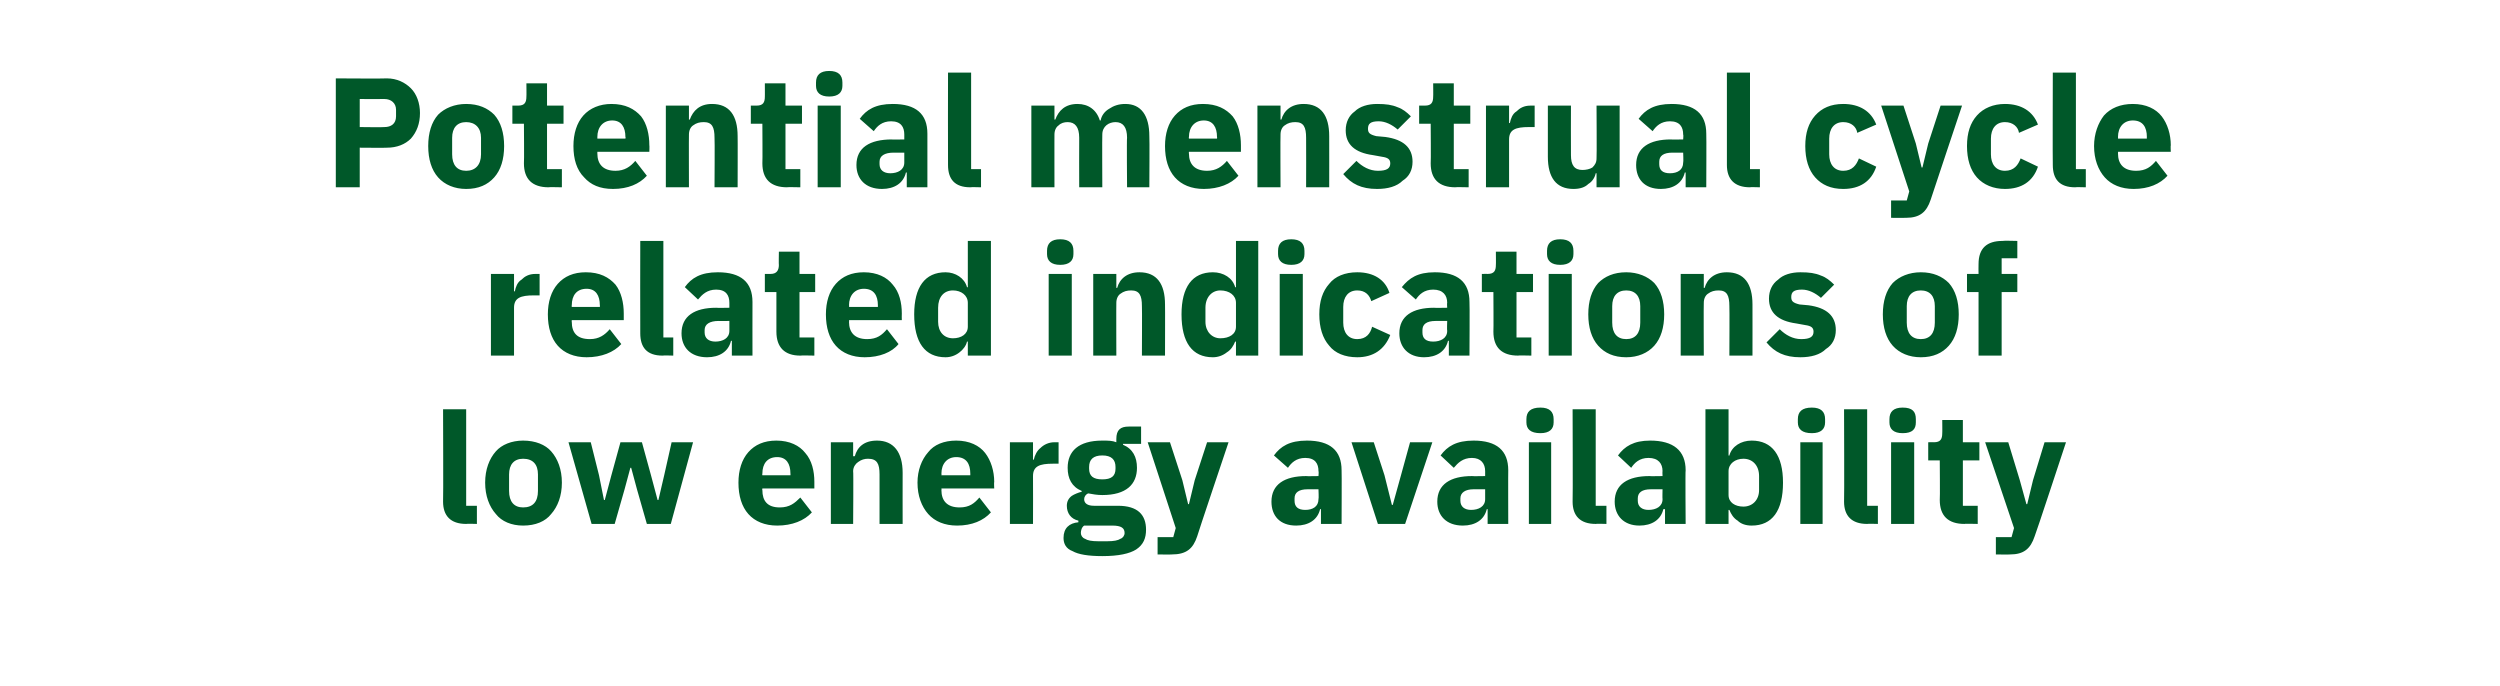 <?xml version="1.0" standalone="no"?><!DOCTYPE svg PUBLIC "-//W3C//DTD SVG 1.1//EN" "http://www.w3.org/Graphics/SVG/1.1/DTD/svg11.dtd"><svg xmlns="http://www.w3.org/2000/svg" version="1.1" width="303px" height="83.1px" viewBox="0 -8 303 83.1" style="top:-8px">  <desc>Potential menstrual cycle related indications of low energy availability</desc>  <defs/>  <g id="Polygon173700">    <path d="M 57.8 55.5 L 57.8 53.3 L 56.5 53.3 L 56.5 41.6 L 53.7 41.6 C 53.7 41.6 53.74 52.76 53.7 52.8 C 53.7 54.5 54.6 55.5 56.5 55.5 C 56.5 55.46 57.8 55.5 57.8 55.5 Z M 66.8 54.3 C 67.6 53.4 68.1 52.1 68.1 50.5 C 68.1 48.9 67.6 47.6 66.8 46.7 C 66.1 45.9 64.9 45.4 63.4 45.4 C 62 45.4 60.8 45.9 60.1 46.7 C 59.3 47.6 58.8 48.9 58.8 50.5 C 58.8 52.1 59.3 53.4 60.1 54.3 C 60.8 55.2 62 55.7 63.4 55.7 C 64.9 55.7 66.1 55.2 66.8 54.3 Z M 61.7 51.5 C 61.7 51.5 61.7 49.5 61.7 49.5 C 61.7 48.3 62.3 47.6 63.4 47.6 C 64.6 47.6 65.2 48.3 65.2 49.5 C 65.2 49.5 65.2 51.5 65.2 51.5 C 65.2 52.8 64.6 53.5 63.4 53.5 C 62.3 53.5 61.7 52.8 61.7 51.5 Z M 71.7 55.5 L 74.5 55.5 L 75.7 51.3 L 76.4 48.7 L 76.5 48.7 L 77.2 51.3 L 78.4 55.5 L 81.3 55.5 L 84 45.6 L 81.4 45.6 L 80.5 49.6 L 79.8 52.6 L 79.7 52.6 L 78.9 49.6 L 77.8 45.6 L 75.2 45.6 L 74.1 49.6 L 73.3 52.6 L 73.2 52.6 L 72.6 49.6 L 71.6 45.6 L 68.9 45.6 L 71.7 55.5 Z M 98.4 54.1 C 98.4 54.1 97 52.3 97 52.3 C 96.3 53 95.7 53.5 94.5 53.5 C 93 53.5 92.4 52.7 92.4 51.4 C 92.36 51.38 92.4 51.2 92.4 51.2 L 98.7 51.2 C 98.7 51.2 98.69 50.41 98.7 50.4 C 98.7 49.1 98.4 47.8 97.6 46.9 C 96.9 46 95.7 45.4 94.1 45.4 C 92.6 45.4 91.5 45.9 90.7 46.8 C 89.9 47.7 89.5 49 89.5 50.5 C 89.5 52.1 89.9 53.4 90.7 54.3 C 91.5 55.2 92.7 55.7 94.2 55.7 C 96 55.7 97.5 55.1 98.4 54.1 Z M 95.8 49.4 C 95.82 49.43 95.8 49.6 95.8 49.6 L 92.4 49.6 C 92.4 49.6 92.36 49.45 92.4 49.4 C 92.4 48.2 93 47.4 94.2 47.4 C 95.3 47.4 95.8 48.2 95.8 49.4 Z M 103.4 55.5 C 103.4 55.5 103.45 49.07 103.4 49.1 C 103.4 48.6 103.7 48.2 104 48 C 104.4 47.7 104.8 47.6 105.2 47.6 C 106.3 47.6 106.6 48.2 106.6 49.5 C 106.61 49.5 106.6 55.5 106.6 55.5 L 109.4 55.5 C 109.4 55.5 109.39 49.28 109.4 49.3 C 109.4 46.8 108.3 45.4 106.3 45.4 C 104.7 45.4 103.9 46.2 103.6 47.3 C 103.56 47.27 103.4 47.3 103.4 47.3 L 103.4 45.6 L 100.7 45.6 L 100.7 55.5 L 103.4 55.5 Z M 120.1 54.1 C 120.1 54.1 118.7 52.3 118.7 52.3 C 118.1 53 117.5 53.5 116.3 53.5 C 114.8 53.5 114.1 52.7 114.1 51.4 C 114.13 51.38 114.1 51.2 114.1 51.2 L 120.5 51.2 C 120.5 51.2 120.46 50.41 120.5 50.4 C 120.5 49.1 120.1 47.8 119.4 46.9 C 118.7 46 117.5 45.4 115.9 45.4 C 114.4 45.4 113.2 45.9 112.5 46.8 C 111.7 47.7 111.2 49 111.2 50.5 C 111.2 52.1 111.7 53.4 112.5 54.3 C 113.3 55.2 114.5 55.7 116 55.7 C 117.8 55.7 119.2 55.1 120.1 54.1 Z M 117.6 49.4 C 117.59 49.43 117.6 49.6 117.6 49.6 L 114.1 49.6 C 114.1 49.6 114.13 49.45 114.1 49.4 C 114.1 48.2 114.8 47.4 115.9 47.4 C 117.1 47.4 117.6 48.2 117.6 49.4 Z M 125.2 55.5 C 125.2 55.5 125.22 49.69 125.2 49.7 C 125.2 48.5 126 48.2 127.6 48.2 C 127.62 48.19 128.3 48.2 128.3 48.2 L 128.3 45.6 C 128.3 45.6 127.83 45.59 127.8 45.6 C 127.1 45.6 126.5 45.9 126.1 46.3 C 125.7 46.6 125.4 47.2 125.3 47.7 C 125.31 47.74 125.2 47.7 125.2 47.7 L 125.2 45.6 L 122.4 45.6 L 122.4 55.5 L 125.2 55.5 Z M 135.5 53.3 C 135.5 53.3 132.6 53.3 132.6 53.3 C 131.8 53.3 131.4 53 131.4 52.5 C 131.4 52.2 131.6 51.9 131.9 51.8 C 132.4 51.9 133 52 133.6 52 C 136.5 52 137.8 50.7 137.8 48.7 C 137.8 47.4 137.3 46.4 136.1 45.9 C 136.14 45.88 136.1 45.8 136.1 45.8 L 138.3 45.8 L 138.3 43.7 C 138.3 43.7 136.76 43.7 136.8 43.7 C 135.8 43.7 135.3 44.1 135.3 45.2 C 135.3 45.2 135.3 45.6 135.3 45.6 C 134.8 45.4 134.3 45.4 133.6 45.4 C 130.7 45.4 129.4 46.7 129.4 48.7 C 129.4 50 129.9 51 131.1 51.5 C 131.1 51.5 131.1 51.6 131.1 51.6 C 130.7 51.7 130.2 51.9 129.9 52.1 C 129.5 52.4 129.3 52.8 129.3 53.3 C 129.3 54.2 129.8 54.9 130.7 55.1 C 130.7 55.1 130.7 55.3 130.7 55.3 C 129.6 55.4 128.9 56 128.9 57.2 C 128.9 57.9 129.2 58.5 130 58.8 C 130.7 59.2 131.9 59.4 133.6 59.4 C 135.6 59.4 136.9 59.1 137.7 58.6 C 138.6 58 138.9 57.2 138.9 56.2 C 138.9 54.4 137.9 53.3 135.5 53.3 Z M 135.8 57.3 C 135.5 57.5 135 57.6 134.2 57.6 C 134.2 57.6 133.1 57.6 133.1 57.6 C 132.3 57.6 131.8 57.5 131.5 57.3 C 131.2 57.2 131 56.9 131 56.6 C 131 56.3 131.1 55.9 131.4 55.7 C 131.4 55.7 134.8 55.7 134.8 55.7 C 135.9 55.7 136.3 56 136.3 56.6 C 136.3 56.9 136.1 57.2 135.8 57.3 Z M 132 48.8 C 132 48.8 132 48.6 132 48.6 C 132 47.7 132.5 47.2 133.6 47.2 C 134.7 47.2 135.2 47.7 135.2 48.6 C 135.2 48.6 135.2 48.8 135.2 48.8 C 135.2 49.7 134.7 50.1 133.6 50.1 C 132.5 50.1 132 49.7 132 48.8 Z M 144.8 50.2 L 144.1 53.1 L 144 53.1 L 143.3 50.2 L 141.8 45.6 L 139.1 45.6 L 142.5 56 L 142.2 57.1 L 140.3 57.1 L 140.3 59.2 C 140.3 59.2 142.04 59.22 142 59.2 C 143.8 59.2 144.6 58.5 145.1 57 C 145.07 56.99 148.9 45.6 148.9 45.6 L 146.3 45.6 L 144.8 50.2 Z M 162.6 49 C 162.63 48.98 162.6 55.5 162.6 55.5 L 160.1 55.5 L 160.1 53.7 C 160.1 53.7 160.02 53.73 160 53.7 C 159.7 55 158.6 55.7 157.1 55.7 C 155.1 55.7 154.1 54.5 154.1 52.8 C 154.1 50.7 155.7 49.7 158.3 49.7 C 158.29 49.73 159.8 49.7 159.8 49.7 C 159.8 49.7 159.85 49.11 159.8 49.1 C 159.8 48.2 159.4 47.5 158.2 47.5 C 157.1 47.5 156.5 48.1 156.1 48.7 C 156.1 48.7 154.4 47.2 154.4 47.2 C 155.2 46.1 156.3 45.4 158.4 45.4 C 161.2 45.4 162.6 46.6 162.6 49 Z M 159.8 51.3 C 159.8 51.3 158.49 51.31 158.5 51.3 C 157.4 51.3 156.9 51.7 156.9 52.4 C 156.9 52.4 156.9 52.7 156.9 52.7 C 156.9 53.4 157.3 53.8 158.2 53.8 C 159.1 53.8 159.8 53.4 159.8 52.5 C 159.85 52.47 159.8 51.3 159.8 51.3 Z M 170.3 55.5 L 173.6 45.6 L 170.9 45.6 L 169.8 49.6 L 168.8 53.2 L 168.7 53.2 L 167.8 49.6 L 166.5 45.6 L 163.8 45.6 L 167 55.5 L 170.3 55.5 Z M 182.8 49 C 182.78 48.98 182.8 55.5 182.8 55.5 L 180.3 55.5 L 180.3 53.7 C 180.3 53.7 180.17 53.73 180.2 53.7 C 179.9 55 178.8 55.7 177.3 55.7 C 175.3 55.7 174.2 54.5 174.2 52.8 C 174.2 50.7 175.8 49.7 178.4 49.7 C 178.44 49.73 180 49.7 180 49.7 C 180 49.7 180 49.11 180 49.1 C 180 48.2 179.5 47.5 178.4 47.5 C 177.3 47.5 176.7 48.1 176.2 48.7 C 176.2 48.7 174.6 47.2 174.6 47.2 C 175.4 46.1 176.5 45.4 178.6 45.4 C 181.4 45.4 182.8 46.6 182.8 49 Z M 180 51.3 C 180 51.3 178.65 51.31 178.6 51.3 C 177.6 51.3 177 51.7 177 52.4 C 177 52.4 177 52.7 177 52.7 C 177 53.4 177.5 53.8 178.3 53.8 C 179.2 53.8 180 53.4 180 52.5 C 180 52.47 180 51.3 180 51.3 Z M 188.3 43.2 C 188.3 43.2 188.3 42.8 188.3 42.8 C 188.3 41.9 187.8 41.4 186.7 41.4 C 185.5 41.4 185 41.9 185 42.8 C 185 42.8 185 43.2 185 43.2 C 185 44 185.5 44.5 186.7 44.5 C 187.8 44.5 188.3 44 188.3 43.2 Z M 185.3 55.5 L 188 55.5 L 188 45.6 L 185.3 45.6 L 185.3 55.5 Z M 194.7 55.5 L 194.7 53.3 L 193.4 53.3 L 193.4 41.6 L 190.6 41.6 C 190.6 41.6 190.64 52.76 190.6 52.8 C 190.6 54.5 191.5 55.5 193.4 55.5 C 193.4 55.46 194.7 55.5 194.7 55.5 Z M 204.3 49 C 204.25 48.98 204.3 55.5 204.3 55.5 L 201.8 55.5 L 201.8 53.7 C 201.8 53.7 201.64 53.73 201.6 53.7 C 201.3 55 200.2 55.7 198.7 55.7 C 196.8 55.7 195.7 54.5 195.7 52.8 C 195.7 50.7 197.3 49.7 199.9 49.7 C 199.91 49.73 201.5 49.7 201.5 49.7 C 201.5 49.7 201.47 49.11 201.5 49.1 C 201.5 48.2 201 47.5 199.8 47.5 C 198.7 47.5 198.1 48.1 197.7 48.7 C 197.7 48.7 196.1 47.2 196.1 47.2 C 196.9 46.1 198 45.4 200 45.4 C 202.8 45.4 204.3 46.6 204.3 49 Z M 201.5 51.3 C 201.5 51.3 200.12 51.31 200.1 51.3 C 199 51.3 198.5 51.7 198.5 52.4 C 198.5 52.4 198.5 52.7 198.5 52.7 C 198.5 53.4 199 53.8 199.8 53.8 C 200.7 53.8 201.5 53.4 201.5 52.5 C 201.47 52.47 201.5 51.3 201.5 51.3 Z M 206.7 55.5 L 209.5 55.5 L 209.5 53.8 C 209.5 53.8 209.61 53.81 209.6 53.8 C 209.8 54.3 210.1 54.8 210.6 55.1 C 211 55.5 211.6 55.7 212.3 55.7 C 214.8 55.7 216.1 53.9 216.1 50.5 C 216.1 47.2 214.8 45.4 212.3 45.4 C 211 45.4 209.9 46.1 209.6 47.2 C 209.61 47.25 209.5 47.2 209.5 47.2 L 209.5 41.6 L 206.7 41.6 L 206.7 55.5 Z M 209.5 52 C 209.5 52 209.5 49.1 209.5 49.1 C 209.5 48.2 210.3 47.6 211.3 47.6 C 212.4 47.6 213.2 48.4 213.2 49.7 C 213.2 49.7 213.2 51.4 213.2 51.4 C 213.2 52.6 212.4 53.4 211.3 53.4 C 210.3 53.4 209.5 52.9 209.5 52 Z M 221.2 43.2 C 221.2 43.2 221.2 42.8 221.2 42.8 C 221.2 41.9 220.7 41.4 219.6 41.4 C 218.4 41.4 217.9 41.9 217.9 42.8 C 217.9 42.8 217.9 43.2 217.9 43.2 C 217.9 44 218.4 44.5 219.6 44.5 C 220.7 44.5 221.2 44 221.2 43.2 Z M 218.2 55.5 L 220.9 55.5 L 220.9 45.6 L 218.2 45.6 L 218.2 55.5 Z M 227.6 55.5 L 227.6 53.3 L 226.3 53.3 L 226.3 41.6 L 223.5 41.6 C 223.5 41.6 223.54 52.76 223.5 52.8 C 223.5 54.5 224.4 55.5 226.3 55.5 C 226.3 55.46 227.6 55.5 227.6 55.5 Z M 232.2 43.2 C 232.2 43.2 232.2 42.8 232.2 42.8 C 232.2 41.9 231.8 41.4 230.6 41.4 C 229.5 41.4 229 41.9 229 42.8 C 229 42.8 229 43.2 229 43.2 C 229 44 229.5 44.5 230.6 44.5 C 231.8 44.5 232.2 44 232.2 43.2 Z M 229.2 55.5 L 232 55.5 L 232 45.6 L 229.2 45.6 L 229.2 55.5 Z M 239.7 55.5 L 239.7 53.3 L 237.9 53.3 L 237.9 47.8 L 239.9 47.8 L 239.9 45.6 L 237.9 45.6 L 237.9 42.9 L 235.4 42.9 C 235.4 42.9 235.42 44.54 235.4 44.5 C 235.4 45.2 235.2 45.6 234.4 45.6 C 234.44 45.59 233.7 45.6 233.7 45.6 L 233.7 47.8 L 235.1 47.8 C 235.1 47.8 235.14 52.59 235.1 52.6 C 235.1 54.5 236.1 55.5 238.1 55.5 C 238.07 55.46 239.7 55.5 239.7 55.5 Z M 246.4 50.2 L 245.7 53.1 L 245.6 53.1 L 244.8 50.2 L 243.4 45.6 L 240.6 45.6 L 244.1 56 L 243.8 57.1 L 241.9 57.1 L 241.9 59.2 C 241.9 59.2 243.62 59.22 243.6 59.2 C 245.3 59.2 246.1 58.5 246.6 57 C 246.65 56.99 250.4 45.6 250.4 45.6 L 247.8 45.6 L 246.4 50.2 Z " stroke="none" fill="#005829"/>  </g>  <g id="Polygon173699">    <path d="M 62.3 35.1 C 62.3 35.1 62.3 29.29 62.3 29.3 C 62.3 28.1 63.1 27.8 64.7 27.8 C 64.7 27.79 65.4 27.8 65.4 27.8 L 65.4 25.2 C 65.4 25.2 64.91 25.19 64.9 25.2 C 64.1 25.2 63.6 25.5 63.2 25.9 C 62.7 26.2 62.5 26.8 62.4 27.3 C 62.39 27.34 62.3 27.3 62.3 27.3 L 62.3 25.2 L 59.5 25.2 L 59.5 35.1 L 62.3 35.1 Z M 75.3 33.7 C 75.3 33.7 73.9 31.9 73.9 31.9 C 73.3 32.6 72.6 33.1 71.5 33.1 C 69.9 33.1 69.3 32.3 69.3 31 C 69.27 30.98 69.3 30.8 69.3 30.8 L 75.6 30.8 C 75.6 30.8 75.61 30.01 75.6 30 C 75.6 28.7 75.3 27.4 74.6 26.5 C 73.8 25.6 72.7 25 71 25 C 69.5 25 68.4 25.5 67.6 26.4 C 66.8 27.3 66.4 28.6 66.4 30.1 C 66.4 31.7 66.8 33 67.6 33.9 C 68.4 34.8 69.6 35.3 71.1 35.3 C 72.9 35.3 74.4 34.7 75.3 33.7 Z M 72.7 29 C 72.73 29.03 72.7 29.2 72.7 29.2 L 69.3 29.2 C 69.3 29.2 69.27 29.05 69.3 29 C 69.3 27.8 69.9 27 71.1 27 C 72.2 27 72.7 27.8 72.7 29 Z M 81.6 35.1 L 81.6 32.9 L 80.4 32.9 L 80.4 21.2 L 77.6 21.2 C 77.6 21.2 77.58 32.36 77.6 32.4 C 77.6 34.1 78.4 35.1 80.3 35.1 C 80.34 35.06 81.6 35.1 81.6 35.1 Z M 91.2 28.6 C 91.19 28.58 91.2 35.1 91.2 35.1 L 88.7 35.1 L 88.7 33.3 C 88.7 33.3 88.58 33.33 88.6 33.3 C 88.3 34.6 87.2 35.3 85.7 35.3 C 83.7 35.3 82.6 34.1 82.6 32.4 C 82.6 30.3 84.2 29.3 86.8 29.3 C 86.85 29.33 88.4 29.3 88.4 29.3 C 88.4 29.3 88.41 28.71 88.4 28.7 C 88.4 27.8 88 27.1 86.8 27.1 C 85.7 27.1 85.1 27.7 84.6 28.3 C 84.6 28.3 83 26.8 83 26.8 C 83.8 25.7 84.9 25 87 25 C 89.8 25 91.2 26.2 91.2 28.6 Z M 88.4 30.9 C 88.4 30.9 87.05 30.91 87.1 30.9 C 86 30.9 85.4 31.3 85.4 32 C 85.4 32 85.4 32.3 85.4 32.3 C 85.4 33 85.9 33.4 86.7 33.4 C 87.6 33.4 88.4 33 88.4 32.1 C 88.41 32.07 88.4 30.9 88.4 30.9 Z M 98.7 35.1 L 98.7 32.9 L 96.9 32.9 L 96.9 27.4 L 98.8 27.4 L 98.8 25.2 L 96.9 25.2 L 96.9 22.5 L 94.4 22.5 C 94.4 22.5 94.37 24.14 94.4 24.1 C 94.4 24.8 94.1 25.2 93.4 25.2 C 93.39 25.19 92.7 25.2 92.7 25.2 L 92.7 27.4 L 94.1 27.4 C 94.1 27.4 94.09 32.19 94.1 32.2 C 94.1 34.1 95.1 35.1 97 35.1 C 97.02 35.06 98.7 35.1 98.7 35.1 Z M 108.9 33.7 C 108.9 33.7 107.5 31.9 107.5 31.9 C 106.9 32.6 106.3 33.1 105.1 33.1 C 103.6 33.1 102.9 32.3 102.9 31 C 102.94 30.98 102.9 30.8 102.9 30.8 L 109.3 30.8 C 109.3 30.8 109.28 30.01 109.3 30 C 109.3 28.7 109 27.4 108.2 26.5 C 107.5 25.6 106.3 25 104.7 25 C 103.2 25 102.1 25.5 101.3 26.4 C 100.5 27.3 100.1 28.6 100.1 30.1 C 100.1 31.7 100.5 33 101.3 33.9 C 102.1 34.8 103.3 35.3 104.8 35.3 C 106.6 35.3 108.1 34.7 108.9 33.7 Z M 106.4 29 C 106.4 29.03 106.4 29.2 106.4 29.2 L 102.9 29.2 C 102.9 29.2 102.94 29.05 102.9 29 C 102.9 27.8 103.6 27 104.7 27 C 105.9 27 106.4 27.8 106.4 29 Z M 117.3 35.1 L 120.1 35.1 L 120.1 21.2 L 117.3 21.2 L 117.3 26.8 C 117.3 26.8 117.21 26.85 117.2 26.8 C 116.9 25.7 115.8 25 114.6 25 C 112.1 25 110.8 26.8 110.8 30.1 C 110.8 33.5 112.1 35.3 114.6 35.3 C 115.2 35.3 115.8 35.1 116.3 34.7 C 116.7 34.4 117.1 33.9 117.2 33.4 C 117.21 33.41 117.3 33.4 117.3 33.4 L 117.3 35.1 Z M 113.7 31 C 113.7 31 113.7 29.3 113.7 29.3 C 113.7 28 114.4 27.2 115.5 27.2 C 116.5 27.2 117.3 27.8 117.3 28.7 C 117.3 28.7 117.3 31.6 117.3 31.6 C 117.3 32.5 116.5 33 115.5 33 C 114.4 33 113.7 32.2 113.7 31 Z M 130.1 22.8 C 130.1 22.8 130.1 22.4 130.1 22.4 C 130.1 21.5 129.6 21 128.5 21 C 127.4 21 126.9 21.5 126.9 22.4 C 126.9 22.4 126.9 22.8 126.9 22.8 C 126.9 23.6 127.4 24.1 128.5 24.1 C 129.6 24.1 130.1 23.6 130.1 22.8 Z M 127.1 35.1 L 129.9 35.1 L 129.9 25.2 L 127.1 25.2 L 127.1 35.1 Z M 135.3 35.1 C 135.3 35.1 135.28 28.67 135.3 28.7 C 135.3 28.2 135.5 27.8 135.8 27.6 C 136.2 27.3 136.6 27.2 137.1 27.2 C 138.1 27.2 138.4 27.8 138.4 29.1 C 138.43 29.1 138.4 35.1 138.4 35.1 L 141.2 35.1 C 141.2 35.1 141.22 28.88 141.2 28.9 C 141.2 26.4 140.2 25 138.1 25 C 136.6 25 135.7 25.8 135.4 26.9 C 135.39 26.87 135.3 26.9 135.3 26.9 L 135.3 25.2 L 132.5 25.2 L 132.5 35.1 L 135.3 35.1 Z M 149.8 35.1 L 152.5 35.1 L 152.5 21.2 L 149.8 21.2 L 149.8 26.8 C 149.8 26.8 149.66 26.85 149.7 26.8 C 149.4 25.7 148.3 25 147 25 C 144.5 25 143.2 26.8 143.2 30.1 C 143.2 33.5 144.5 35.3 147 35.3 C 147.6 35.3 148.2 35.1 148.7 34.7 C 149.2 34.4 149.5 33.9 149.7 33.4 C 149.66 33.41 149.8 33.4 149.8 33.4 L 149.8 35.1 Z M 146.1 31 C 146.1 31 146.1 29.3 146.1 29.3 C 146.1 28 146.9 27.2 147.9 27.2 C 149 27.2 149.8 27.8 149.8 28.7 C 149.8 28.7 149.8 31.6 149.8 31.6 C 149.8 32.5 149 33 147.9 33 C 146.9 33 146.1 32.2 146.1 31 Z M 158.1 22.8 C 158.1 22.8 158.1 22.4 158.1 22.4 C 158.1 21.5 157.6 21 156.5 21 C 155.4 21 154.9 21.5 154.9 22.4 C 154.9 22.4 154.9 22.8 154.9 22.8 C 154.9 23.6 155.4 24.1 156.5 24.1 C 157.6 24.1 158.1 23.6 158.1 22.8 Z M 155.1 35.1 L 157.9 35.1 L 157.9 25.2 L 155.1 25.2 L 155.1 35.1 Z M 168.5 32.6 C 168.5 32.6 166.3 31.6 166.3 31.6 C 166.1 32.4 165.6 33.1 164.5 33.1 C 163.4 33.1 162.8 32.3 162.8 31.1 C 162.8 31.1 162.8 29.2 162.8 29.2 C 162.8 28 163.4 27.2 164.5 27.2 C 165.5 27.2 166 27.8 166.2 28.5 C 166.2 28.5 168.4 27.5 168.4 27.5 C 167.9 25.9 166.5 25 164.5 25 C 163 25 161.8 25.5 161.1 26.4 C 160.3 27.3 159.9 28.5 159.9 30.1 C 159.9 31.7 160.3 33 161.1 33.9 C 161.8 34.8 163 35.3 164.5 35.3 C 166.4 35.3 167.8 34.4 168.5 32.6 Z M 178.1 28.6 C 178.14 28.58 178.1 35.1 178.1 35.1 L 175.6 35.1 L 175.6 33.3 C 175.6 33.3 175.53 33.33 175.5 33.3 C 175.2 34.6 174.1 35.3 172.6 35.3 C 170.7 35.3 169.6 34.1 169.6 32.4 C 169.6 30.3 171.2 29.3 173.8 29.3 C 173.8 29.33 175.4 29.3 175.4 29.3 C 175.4 29.3 175.36 28.71 175.4 28.7 C 175.4 27.8 174.9 27.1 173.7 27.1 C 172.6 27.1 172 27.7 171.6 28.3 C 171.6 28.3 169.9 26.8 169.9 26.8 C 170.8 25.7 171.8 25 173.9 25 C 176.7 25 178.1 26.2 178.1 28.6 Z M 175.4 30.9 C 175.4 30.9 174 30.91 174 30.9 C 172.9 30.9 172.4 31.3 172.4 32 C 172.4 32 172.4 32.3 172.4 32.3 C 172.4 33 172.8 33.4 173.7 33.4 C 174.6 33.4 175.4 33 175.4 32.1 C 175.36 32.07 175.4 30.9 175.4 30.9 Z M 185.6 35.1 L 185.6 32.9 L 183.8 32.9 L 183.8 27.4 L 185.8 27.4 L 185.8 25.2 L 183.8 25.2 L 183.8 22.5 L 181.3 22.5 C 181.3 22.5 181.32 24.14 181.3 24.1 C 181.3 24.8 181.1 25.2 180.3 25.2 C 180.34 25.19 179.6 25.2 179.6 25.2 L 179.6 27.4 L 181 27.4 C 181 27.4 181.03 32.19 181 32.2 C 181 34.1 182 35.1 184 35.1 C 183.97 35.06 185.6 35.1 185.6 35.1 Z M 190.7 22.8 C 190.7 22.8 190.7 22.4 190.7 22.4 C 190.7 21.5 190.2 21 189.1 21 C 188 21 187.5 21.5 187.5 22.4 C 187.5 22.4 187.5 22.8 187.5 22.8 C 187.5 23.6 188 24.1 189.1 24.1 C 190.2 24.1 190.7 23.6 190.7 22.8 Z M 187.7 35.1 L 190.5 35.1 L 190.5 25.2 L 187.7 25.2 L 187.7 35.1 Z M 200.5 33.9 C 201.3 33 201.7 31.7 201.7 30.1 C 201.7 28.5 201.3 27.2 200.5 26.3 C 199.7 25.5 198.5 25 197.1 25 C 195.6 25 194.5 25.5 193.7 26.3 C 192.9 27.2 192.5 28.5 192.5 30.1 C 192.5 31.7 192.9 33 193.7 33.9 C 194.5 34.8 195.6 35.3 197.1 35.3 C 198.5 35.3 199.7 34.8 200.5 33.9 Z M 195.4 31.1 C 195.4 31.1 195.4 29.1 195.4 29.1 C 195.4 27.9 196 27.2 197.1 27.2 C 198.2 27.2 198.8 27.9 198.8 29.1 C 198.8 29.1 198.8 31.1 198.8 31.1 C 198.8 32.4 198.2 33.1 197.1 33.1 C 196 33.1 195.4 32.4 195.4 31.1 Z M 206.5 35.1 C 206.5 35.1 206.47 28.67 206.5 28.7 C 206.5 28.2 206.7 27.8 207 27.6 C 207.4 27.3 207.8 27.2 208.3 27.2 C 209.3 27.2 209.6 27.8 209.6 29.1 C 209.63 29.1 209.6 35.1 209.6 35.1 L 212.4 35.1 C 212.4 35.1 212.41 28.88 212.4 28.9 C 212.4 26.4 211.4 25 209.3 25 C 207.8 25 206.9 25.8 206.6 26.9 C 206.58 26.87 206.5 26.9 206.5 26.9 L 206.5 25.2 L 203.7 25.2 L 203.7 35.1 L 206.5 35.1 Z M 221.3 34.3 C 222.1 33.8 222.5 33 222.5 32 C 222.5 30.3 221.4 29.3 219.2 29 C 219.2 29 218.1 28.9 218.1 28.9 C 217.3 28.7 217.1 28.5 217.1 28 C 217.1 27.4 217.4 27.1 218.4 27.1 C 219.2 27.1 220 27.5 220.7 28.1 C 220.7 28.1 222.3 26.5 222.3 26.5 C 221.8 26 221.3 25.6 220.7 25.4 C 220 25.1 219.3 25 218.2 25 C 217.1 25 216.1 25.3 215.5 25.9 C 214.8 26.4 214.4 27.2 214.4 28.2 C 214.4 29.9 215.5 30.9 217.7 31.2 C 217.7 31.2 218.8 31.4 218.8 31.4 C 219.5 31.5 219.8 31.7 219.8 32.2 C 219.8 32.8 219.4 33.1 218.3 33.1 C 217.3 33.1 216.4 32.6 215.7 31.9 C 215.7 31.9 214.1 33.5 214.1 33.5 C 215.1 34.7 216.3 35.3 218.2 35.3 C 219.5 35.3 220.6 35 221.3 34.3 Z M 236.2 33.9 C 237 33 237.4 31.7 237.4 30.1 C 237.4 28.5 237 27.2 236.2 26.3 C 235.4 25.5 234.3 25 232.8 25 C 231.4 25 230.2 25.5 229.4 26.3 C 228.6 27.2 228.2 28.5 228.2 30.1 C 228.2 31.7 228.6 33 229.4 33.9 C 230.2 34.8 231.4 35.3 232.8 35.3 C 234.3 35.3 235.4 34.8 236.2 33.9 Z M 231.1 31.1 C 231.1 31.1 231.1 29.1 231.1 29.1 C 231.1 27.9 231.7 27.2 232.8 27.2 C 233.9 27.2 234.5 27.9 234.5 29.1 C 234.5 29.1 234.5 31.1 234.5 31.1 C 234.5 32.4 233.9 33.1 232.8 33.1 C 231.7 33.1 231.1 32.4 231.1 31.1 Z M 239.8 35.1 L 242.6 35.1 L 242.6 27.4 L 244.5 27.4 L 244.5 25.2 L 242.6 25.2 L 242.6 23.3 L 244.5 23.3 L 244.5 21.2 C 244.5 21.2 242.74 21.15 242.7 21.2 C 240.8 21.2 239.8 22.1 239.8 24 C 239.78 24.03 239.8 25.2 239.8 25.2 L 238.4 25.2 L 238.4 27.4 L 239.8 27.4 L 239.8 35.1 Z " stroke="none" fill="#005829"/>  </g>  <g id="Polygon173698">    <path d="M 43.6 14.7 L 43.6 9.9 C 43.6 9.9 46.92 9.93 46.9 9.9 C 48.1 9.9 49.1 9.5 49.8 8.8 C 50.5 8 50.9 7 50.9 5.7 C 50.9 4.5 50.5 3.4 49.8 2.7 C 49.1 2 48.1 1.5 46.9 1.5 C 46.92 1.54 40.7 1.5 40.7 1.5 L 40.7 14.7 L 43.6 14.7 Z M 43.6 4 C 43.6 4 46.58 4.02 46.6 4 C 47.4 4 48 4.5 48 5.3 C 48 5.3 48 6.1 48 6.1 C 48 7 47.4 7.4 46.6 7.4 C 46.58 7.44 43.6 7.4 43.6 7.4 L 43.6 4 Z M 59.9 13.5 C 60.7 12.6 61.1 11.3 61.1 9.7 C 61.1 8.1 60.7 6.8 59.9 5.9 C 59.1 5.1 58 4.6 56.5 4.6 C 55.1 4.6 53.9 5.1 53.1 5.9 C 52.3 6.8 51.9 8.1 51.9 9.7 C 51.9 11.3 52.3 12.6 53.1 13.5 C 53.9 14.4 55.1 14.9 56.5 14.9 C 58 14.9 59.1 14.4 59.9 13.5 Z M 54.8 10.7 C 54.8 10.7 54.8 8.7 54.8 8.7 C 54.8 7.5 55.4 6.8 56.5 6.8 C 57.6 6.8 58.3 7.5 58.3 8.7 C 58.3 8.7 58.3 10.7 58.3 10.7 C 58.3 12 57.6 12.7 56.5 12.7 C 55.4 12.7 54.8 12 54.8 10.7 Z M 68.1 14.7 L 68.1 12.5 L 66.3 12.5 L 66.3 7 L 68.3 7 L 68.3 4.8 L 66.3 4.8 L 66.3 2.1 L 63.8 2.1 C 63.8 2.1 63.82 3.74 63.8 3.7 C 63.8 4.4 63.6 4.8 62.8 4.8 C 62.84 4.79 62.1 4.8 62.1 4.8 L 62.1 7 L 63.5 7 C 63.5 7 63.54 11.79 63.5 11.8 C 63.5 13.7 64.5 14.7 66.5 14.7 C 66.47 14.66 68.1 14.7 68.1 14.7 Z M 78.4 13.3 C 78.4 13.3 77 11.5 77 11.5 C 76.4 12.2 75.7 12.7 74.6 12.7 C 73.1 12.7 72.4 11.9 72.4 10.6 C 72.39 10.58 72.4 10.4 72.4 10.4 L 78.7 10.4 C 78.7 10.4 78.73 9.61 78.7 9.6 C 78.7 8.3 78.4 7 77.7 6.1 C 76.9 5.2 75.8 4.6 74.1 4.6 C 72.7 4.6 71.5 5.1 70.7 6 C 69.9 6.9 69.5 8.2 69.5 9.7 C 69.5 11.3 69.9 12.6 70.8 13.5 C 71.6 14.4 72.7 14.9 74.3 14.9 C 76.1 14.9 77.5 14.3 78.4 13.3 Z M 75.8 8.6 C 75.85 8.63 75.8 8.8 75.8 8.8 L 72.4 8.8 C 72.4 8.8 72.39 8.65 72.4 8.6 C 72.4 7.4 73.1 6.6 74.2 6.6 C 75.3 6.6 75.8 7.4 75.8 8.6 Z M 83.5 14.7 C 83.5 14.7 83.48 8.27 83.5 8.3 C 83.5 7.8 83.7 7.4 84 7.2 C 84.4 6.9 84.8 6.8 85.3 6.8 C 86.3 6.8 86.6 7.4 86.6 8.7 C 86.64 8.7 86.6 14.7 86.6 14.7 L 89.4 14.7 C 89.4 14.7 89.42 8.48 89.4 8.5 C 89.4 6 88.4 4.6 86.3 4.6 C 84.8 4.6 84 5.4 83.6 6.5 C 83.6 6.47 83.5 6.5 83.5 6.5 L 83.5 4.8 L 80.7 4.8 L 80.7 14.7 L 83.5 14.7 Z M 97 14.7 L 97 12.5 L 95.2 12.5 L 95.2 7 L 97.2 7 L 97.2 4.8 L 95.2 4.8 L 95.2 2.1 L 92.7 2.1 C 92.7 2.1 92.71 3.74 92.7 3.7 C 92.7 4.4 92.5 4.8 91.7 4.8 C 91.74 4.79 91 4.8 91 4.8 L 91 7 L 92.4 7 C 92.4 7 92.43 11.79 92.4 11.8 C 92.4 13.7 93.4 14.7 95.4 14.7 C 95.36 14.66 97 14.7 97 14.7 Z M 102.1 2.4 C 102.1 2.4 102.1 2 102.1 2 C 102.1 1.1 101.6 0.6 100.5 0.6 C 99.4 0.6 98.9 1.1 98.9 2 C 98.9 2 98.9 2.4 98.9 2.4 C 98.9 3.2 99.4 3.7 100.5 3.7 C 101.6 3.7 102.1 3.2 102.1 2.4 Z M 99.1 14.7 L 101.9 14.7 L 101.9 4.8 L 99.1 4.8 L 99.1 14.7 Z M 112.4 8.2 C 112.4 8.18 112.4 14.7 112.4 14.7 L 109.9 14.7 L 109.9 12.9 C 109.9 12.9 109.78 12.93 109.8 12.9 C 109.5 14.2 108.4 14.9 106.9 14.9 C 104.9 14.9 103.8 13.7 103.8 12 C 103.8 9.9 105.4 8.9 108.1 8.9 C 108.05 8.93 109.6 8.9 109.6 8.9 C 109.6 8.9 109.61 8.31 109.6 8.3 C 109.6 7.4 109.2 6.7 108 6.7 C 106.9 6.7 106.3 7.3 105.9 7.9 C 105.9 7.9 104.2 6.4 104.2 6.4 C 105 5.3 106.1 4.6 108.2 4.6 C 111 4.6 112.4 5.8 112.4 8.2 Z M 109.6 10.5 C 109.6 10.5 108.26 10.51 108.3 10.5 C 107.2 10.5 106.6 10.9 106.6 11.6 C 106.6 11.6 106.6 11.9 106.6 11.9 C 106.6 12.6 107.1 13 107.9 13 C 108.8 13 109.6 12.6 109.6 11.7 C 109.61 11.67 109.6 10.5 109.6 10.5 Z M 118.9 14.7 L 118.9 12.5 L 117.7 12.5 L 117.7 0.8 L 114.9 0.8 C 114.9 0.8 114.88 11.96 114.9 12 C 114.9 13.7 115.7 14.7 117.6 14.7 C 117.64 14.66 118.9 14.7 118.9 14.7 Z M 127.8 14.7 C 127.8 14.7 127.79 8.27 127.8 8.3 C 127.8 7.8 128 7.4 128.3 7.2 C 128.6 6.9 129 6.8 129.4 6.8 C 130.3 6.8 130.8 7.4 130.8 8.7 C 130.78 8.7 130.8 14.7 130.8 14.7 L 133.6 14.7 C 133.6 14.7 133.57 8.27 133.6 8.3 C 133.6 7.3 134.4 6.8 135.2 6.8 C 136.1 6.8 136.6 7.4 136.6 8.7 C 136.55 8.7 136.6 14.7 136.6 14.7 L 139.3 14.7 C 139.3 14.7 139.34 8.48 139.3 8.5 C 139.3 6 138.3 4.6 136.4 4.6 C 135.6 4.6 135 4.8 134.4 5.2 C 133.9 5.5 133.5 6 133.4 6.6 C 133.4 6.6 133.3 6.6 133.3 6.6 C 132.9 5.3 131.9 4.6 130.6 4.6 C 129.1 4.6 128.3 5.4 127.9 6.5 C 127.91 6.47 127.8 6.5 127.8 6.5 L 127.8 4.8 L 125 4.8 L 125 14.7 L 127.8 14.7 Z M 150.1 13.3 C 150.1 13.3 148.7 11.5 148.7 11.5 C 148.1 12.2 147.4 12.7 146.3 12.7 C 144.8 12.7 144.1 11.9 144.1 10.6 C 144.07 10.58 144.1 10.4 144.1 10.4 L 150.4 10.4 C 150.4 10.4 150.41 9.61 150.4 9.6 C 150.4 8.3 150.1 7 149.4 6.1 C 148.6 5.2 147.5 4.6 145.8 4.6 C 144.3 4.6 143.2 5.1 142.4 6 C 141.6 6.9 141.2 8.2 141.2 9.7 C 141.2 11.3 141.6 12.6 142.4 13.5 C 143.2 14.4 144.4 14.9 145.9 14.9 C 147.7 14.9 149.2 14.3 150.1 13.3 Z M 147.5 8.6 C 147.53 8.63 147.5 8.8 147.5 8.8 L 144.1 8.8 C 144.1 8.8 144.07 8.65 144.1 8.6 C 144.1 7.4 144.8 6.6 145.9 6.6 C 147 6.6 147.5 7.4 147.5 8.6 Z M 155.2 14.7 C 155.2 14.7 155.17 8.27 155.2 8.3 C 155.2 7.8 155.4 7.4 155.7 7.2 C 156.1 6.9 156.5 6.8 157 6.8 C 158 6.8 158.3 7.4 158.3 8.7 C 158.32 8.7 158.3 14.7 158.3 14.7 L 161.1 14.7 C 161.1 14.7 161.11 8.48 161.1 8.5 C 161.1 6 160.1 4.6 158 4.6 C 156.5 4.6 155.6 5.4 155.3 6.5 C 155.28 6.47 155.2 6.5 155.2 6.5 L 155.2 4.8 L 152.4 4.8 L 152.4 14.7 L 155.2 14.7 Z M 170 13.9 C 170.8 13.4 171.2 12.6 171.2 11.6 C 171.2 9.9 170.1 8.9 167.9 8.6 C 167.9 8.6 166.8 8.5 166.8 8.5 C 166 8.3 165.8 8.1 165.8 7.6 C 165.8 7 166.1 6.7 167.1 6.7 C 167.9 6.7 168.7 7.1 169.4 7.7 C 169.4 7.7 171 6.1 171 6.1 C 170.5 5.6 170 5.2 169.4 5 C 168.7 4.7 168 4.6 166.9 4.6 C 165.8 4.6 164.8 4.9 164.2 5.5 C 163.5 6 163.1 6.8 163.1 7.8 C 163.1 9.5 164.2 10.5 166.4 10.8 C 166.4 10.8 167.5 11 167.5 11 C 168.2 11.1 168.5 11.3 168.5 11.8 C 168.5 12.4 168.1 12.7 167 12.7 C 166 12.7 165.1 12.2 164.4 11.5 C 164.4 11.5 162.8 13.1 162.8 13.1 C 163.8 14.3 165 14.9 166.9 14.9 C 168.2 14.9 169.3 14.6 170 13.9 Z M 178 14.7 L 178 12.5 L 176.2 12.5 L 176.2 7 L 178.2 7 L 178.2 4.8 L 176.2 4.8 L 176.2 2.1 L 173.7 2.1 C 173.7 2.1 173.72 3.74 173.7 3.7 C 173.7 4.4 173.5 4.8 172.7 4.8 C 172.74 4.79 172 4.8 172 4.8 L 172 7 L 173.4 7 C 173.4 7 173.44 11.79 173.4 11.8 C 173.4 13.7 174.4 14.7 176.4 14.7 C 176.37 14.66 178 14.7 178 14.7 Z M 182.9 14.7 C 182.9 14.7 182.9 8.89 182.9 8.9 C 182.9 7.7 183.7 7.4 185.3 7.4 C 185.3 7.39 186 7.4 186 7.4 L 186 4.8 C 186 4.8 185.51 4.79 185.5 4.8 C 184.7 4.8 184.2 5.1 183.8 5.5 C 183.3 5.8 183.1 6.4 183 6.9 C 182.99 6.94 182.9 6.9 182.9 6.9 L 182.9 4.8 L 180.1 4.8 L 180.1 14.7 L 182.9 14.7 Z M 193.5 14.7 L 196.3 14.7 L 196.3 4.8 L 193.5 4.8 C 193.5 4.8 193.54 11.2 193.5 11.2 C 193.5 11.7 193.3 12 193 12.3 C 192.7 12.5 192.2 12.6 191.8 12.6 C 190.8 12.6 190.4 12 190.4 10.8 C 190.38 10.75 190.4 4.8 190.4 4.8 L 187.6 4.8 C 187.6 4.8 187.6 11 187.6 11 C 187.6 13.5 188.6 14.9 190.7 14.9 C 191.5 14.9 192.1 14.7 192.5 14.3 C 193 14 193.3 13.5 193.4 13 C 193.44 13.01 193.5 13 193.5 13 L 193.5 14.7 Z M 206.8 8.2 C 206.83 8.18 206.8 14.7 206.8 14.7 L 204.3 14.7 L 204.3 12.9 C 204.3 12.9 204.21 12.93 204.2 12.9 C 203.9 14.2 202.8 14.9 201.3 14.9 C 199.3 14.9 198.3 13.7 198.3 12 C 198.3 9.9 199.9 8.9 202.5 8.9 C 202.49 8.93 204 8.9 204 8.9 C 204 8.9 204.05 8.31 204 8.3 C 204 7.4 203.6 6.7 202.4 6.7 C 201.3 6.7 200.7 7.3 200.3 7.9 C 200.3 7.9 198.6 6.4 198.6 6.4 C 199.4 5.3 200.5 4.6 202.6 4.6 C 205.4 4.6 206.8 5.8 206.8 8.2 Z M 204 10.5 C 204 10.5 202.69 10.51 202.7 10.5 C 201.6 10.5 201.1 10.9 201.1 11.6 C 201.1 11.6 201.1 11.9 201.1 11.9 C 201.1 12.6 201.5 13 202.4 13 C 203.3 13 204 12.6 204 11.7 C 204.05 11.67 204 10.5 204 10.5 Z M 213.3 14.7 L 213.3 12.5 L 212.1 12.5 L 212.1 0.8 L 209.3 0.8 C 209.3 0.8 209.31 11.96 209.3 12 C 209.3 13.7 210.2 14.7 212.1 14.7 C 212.07 14.66 213.3 14.7 213.3 14.7 Z M 227.4 12.2 C 227.4 12.2 225.3 11.2 225.3 11.2 C 225 12 224.5 12.7 223.4 12.7 C 222.3 12.7 221.7 11.9 221.7 10.7 C 221.7 10.7 221.7 8.8 221.7 8.8 C 221.7 7.6 222.3 6.8 223.4 6.8 C 224.4 6.8 225 7.4 225.1 8.1 C 225.1 8.1 227.4 7.1 227.4 7.1 C 226.8 5.5 225.4 4.6 223.4 4.6 C 221.9 4.6 220.8 5.1 220 6 C 219.2 6.9 218.8 8.1 218.8 9.7 C 218.8 11.3 219.2 12.6 220 13.5 C 220.8 14.4 221.9 14.9 223.4 14.9 C 225.4 14.9 226.8 14 227.4 12.2 Z M 233.7 9.4 L 233 12.3 L 232.9 12.3 L 232.2 9.4 L 230.7 4.8 L 228 4.8 L 231.4 15.2 L 231.1 16.3 L 229.2 16.3 L 229.2 18.4 C 229.2 18.4 230.97 18.42 231 18.4 C 232.7 18.4 233.5 17.7 234 16.2 C 233.99 16.19 237.8 4.8 237.8 4.8 L 235.2 4.8 L 233.7 9.4 Z M 247 12.2 C 247 12.2 244.9 11.2 244.9 11.2 C 244.6 12 244.1 12.7 243 12.7 C 241.9 12.7 241.3 11.9 241.3 10.7 C 241.3 10.7 241.3 8.8 241.3 8.8 C 241.3 7.6 241.9 6.8 243 6.8 C 244 6.8 244.6 7.4 244.7 8.1 C 244.7 8.1 247 7.1 247 7.1 C 246.4 5.5 245 4.6 243 4.6 C 241.6 4.6 240.4 5.1 239.6 6 C 238.8 6.9 238.4 8.1 238.4 9.7 C 238.4 11.3 238.8 12.6 239.6 13.5 C 240.4 14.4 241.6 14.9 243 14.9 C 245 14.9 246.4 14 247 12.2 Z M 252.8 14.7 L 252.8 12.5 L 251.6 12.5 L 251.6 0.8 L 248.8 0.8 C 248.8 0.8 248.77 11.96 248.8 12 C 248.8 13.7 249.6 14.7 251.5 14.7 C 251.53 14.66 252.8 14.7 252.8 14.7 Z M 262.7 13.3 C 262.7 13.3 261.3 11.5 261.3 11.5 C 260.7 12.2 260.1 12.7 258.9 12.7 C 257.4 12.7 256.7 11.9 256.7 10.6 C 256.72 10.58 256.7 10.4 256.7 10.4 L 263.1 10.4 C 263.1 10.4 263.06 9.61 263.1 9.6 C 263.1 8.3 262.7 7 262 6.1 C 261.3 5.2 260.1 4.6 258.5 4.6 C 257 4.6 255.8 5.1 255 6 C 254.3 6.9 253.8 8.2 253.8 9.7 C 253.8 11.3 254.3 12.6 255.1 13.5 C 255.9 14.4 257.1 14.9 258.6 14.9 C 260.4 14.9 261.8 14.3 262.7 13.3 Z M 260.2 8.6 C 260.18 8.63 260.2 8.8 260.2 8.8 L 256.7 8.8 C 256.7 8.8 256.72 8.65 256.7 8.6 C 256.7 7.4 257.4 6.6 258.5 6.6 C 259.7 6.6 260.2 7.4 260.2 8.6 Z " stroke="none" fill="#005829"/>  </g></svg>